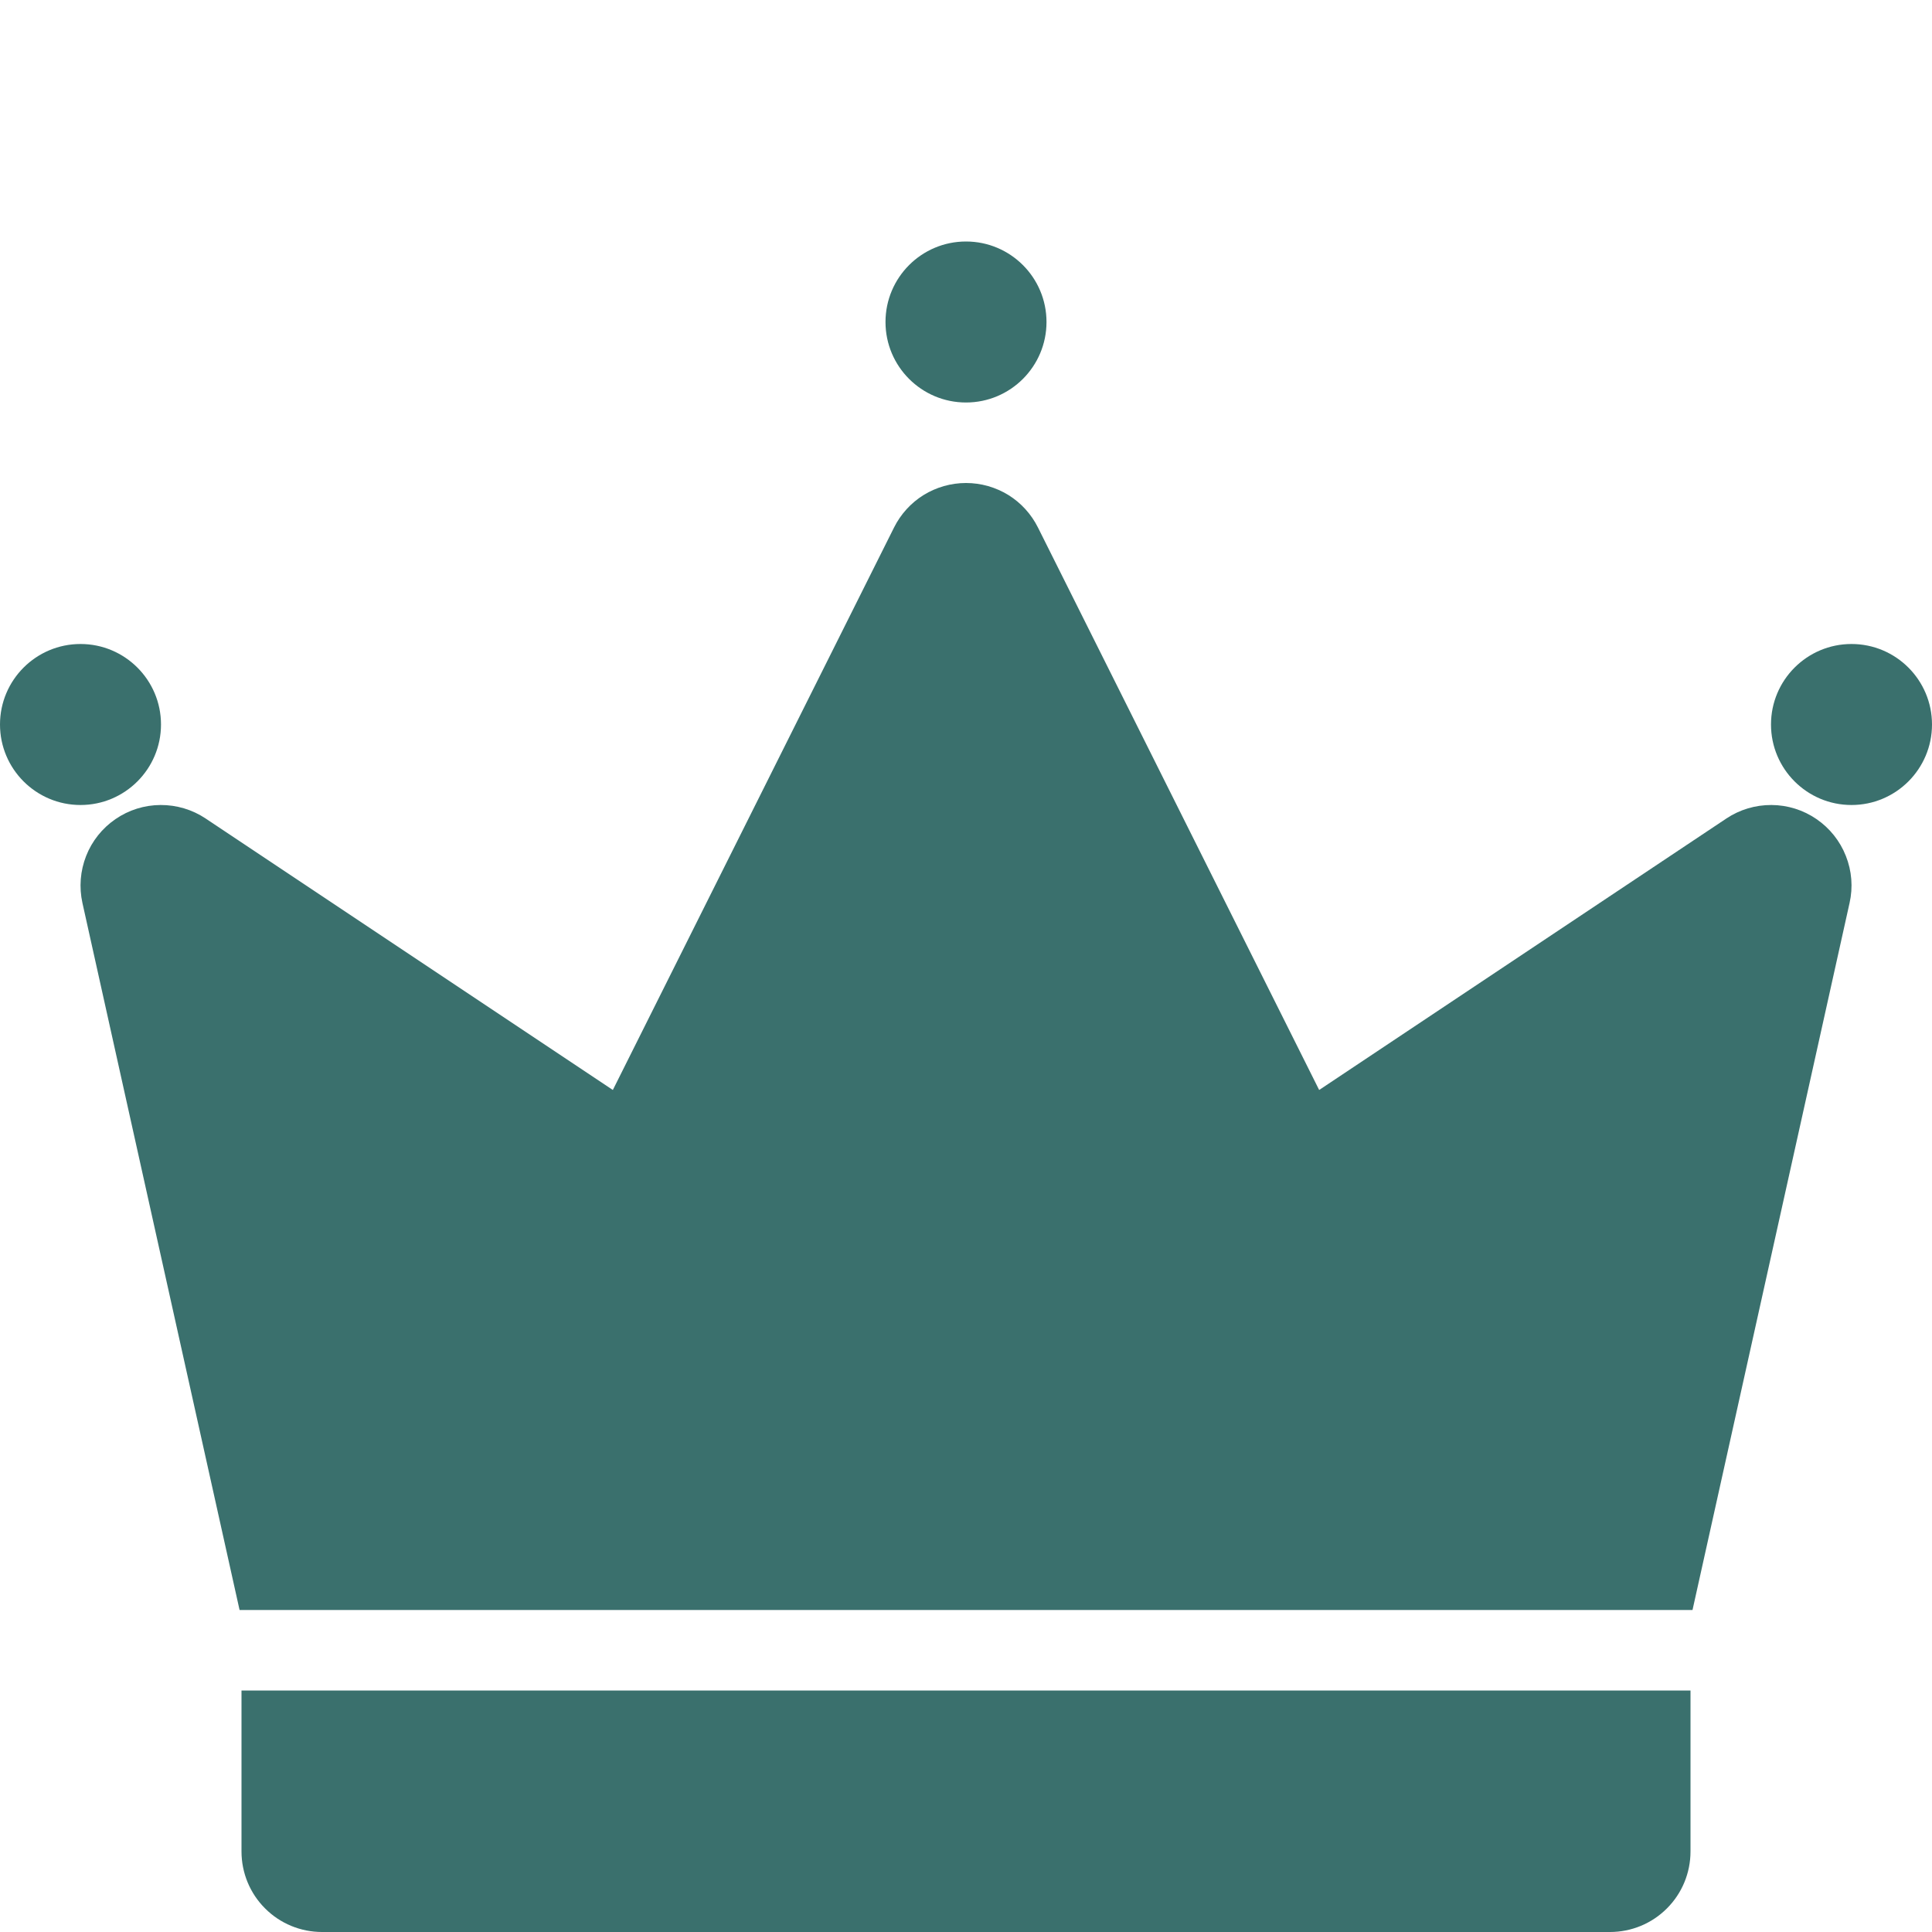 <svg width="24" height="24" viewBox="0 0 24 24" fill="none" xmlns="http://www.w3.org/2000/svg">
<path d="M12 5C12.552 5 13 4.552 13 4C13 3.448 12.552 3 12 3C11.448 3 11 3.448 11 4C11 4.552 11.448 5 12 5Z" fill="#3A706D"/>
<path d="M23 10C23.552 10 24 9.552 24 9C24 8.448 23.552 8 23 8C22.448 8 22 8.448 22 9C22 9.552 22.448 10 23 10Z" fill="#3A706D"/>
<path d="M1 10C1.552 10 2 9.552 2 9C2 8.448 1.552 8 1 8C0.448 8 0 8.448 0 9C0 9.552 0.448 10 1 10Z" fill="#3A706D"/>
<path d="M2.976 20H21.025L22.976 11.217C23.02 11.022 23.004 10.819 22.93 10.633C22.857 10.447 22.73 10.288 22.565 10.175C22.401 10.062 22.206 10.001 22.006 10C21.807 9.999 21.611 10.057 21.445 10.168L16.387 13.54L12.894 6.553C12.811 6.387 12.684 6.247 12.526 6.149C12.368 6.052 12.186 6 12 6C11.814 6 11.632 6.052 11.474 6.149C11.316 6.247 11.189 6.387 11.106 6.553L7.613 13.54L2.555 10.168C2.389 10.057 2.193 9.999 1.994 10C1.794 10.001 1.599 10.062 1.435 10.175C1.27 10.288 1.143 10.447 1.07 10.633C0.997 10.819 0.981 11.022 1.024 11.217L2.976 20Z" fill="#3A706D"/>
<path d="M3 21V23C3 23.265 3.105 23.52 3.293 23.707C3.48 23.895 3.735 24 4 24H20C20.265 24 20.52 23.895 20.707 23.707C20.895 23.52 21 23.265 21 23V21H3Z" fill="#3A706D"/>
</svg>
